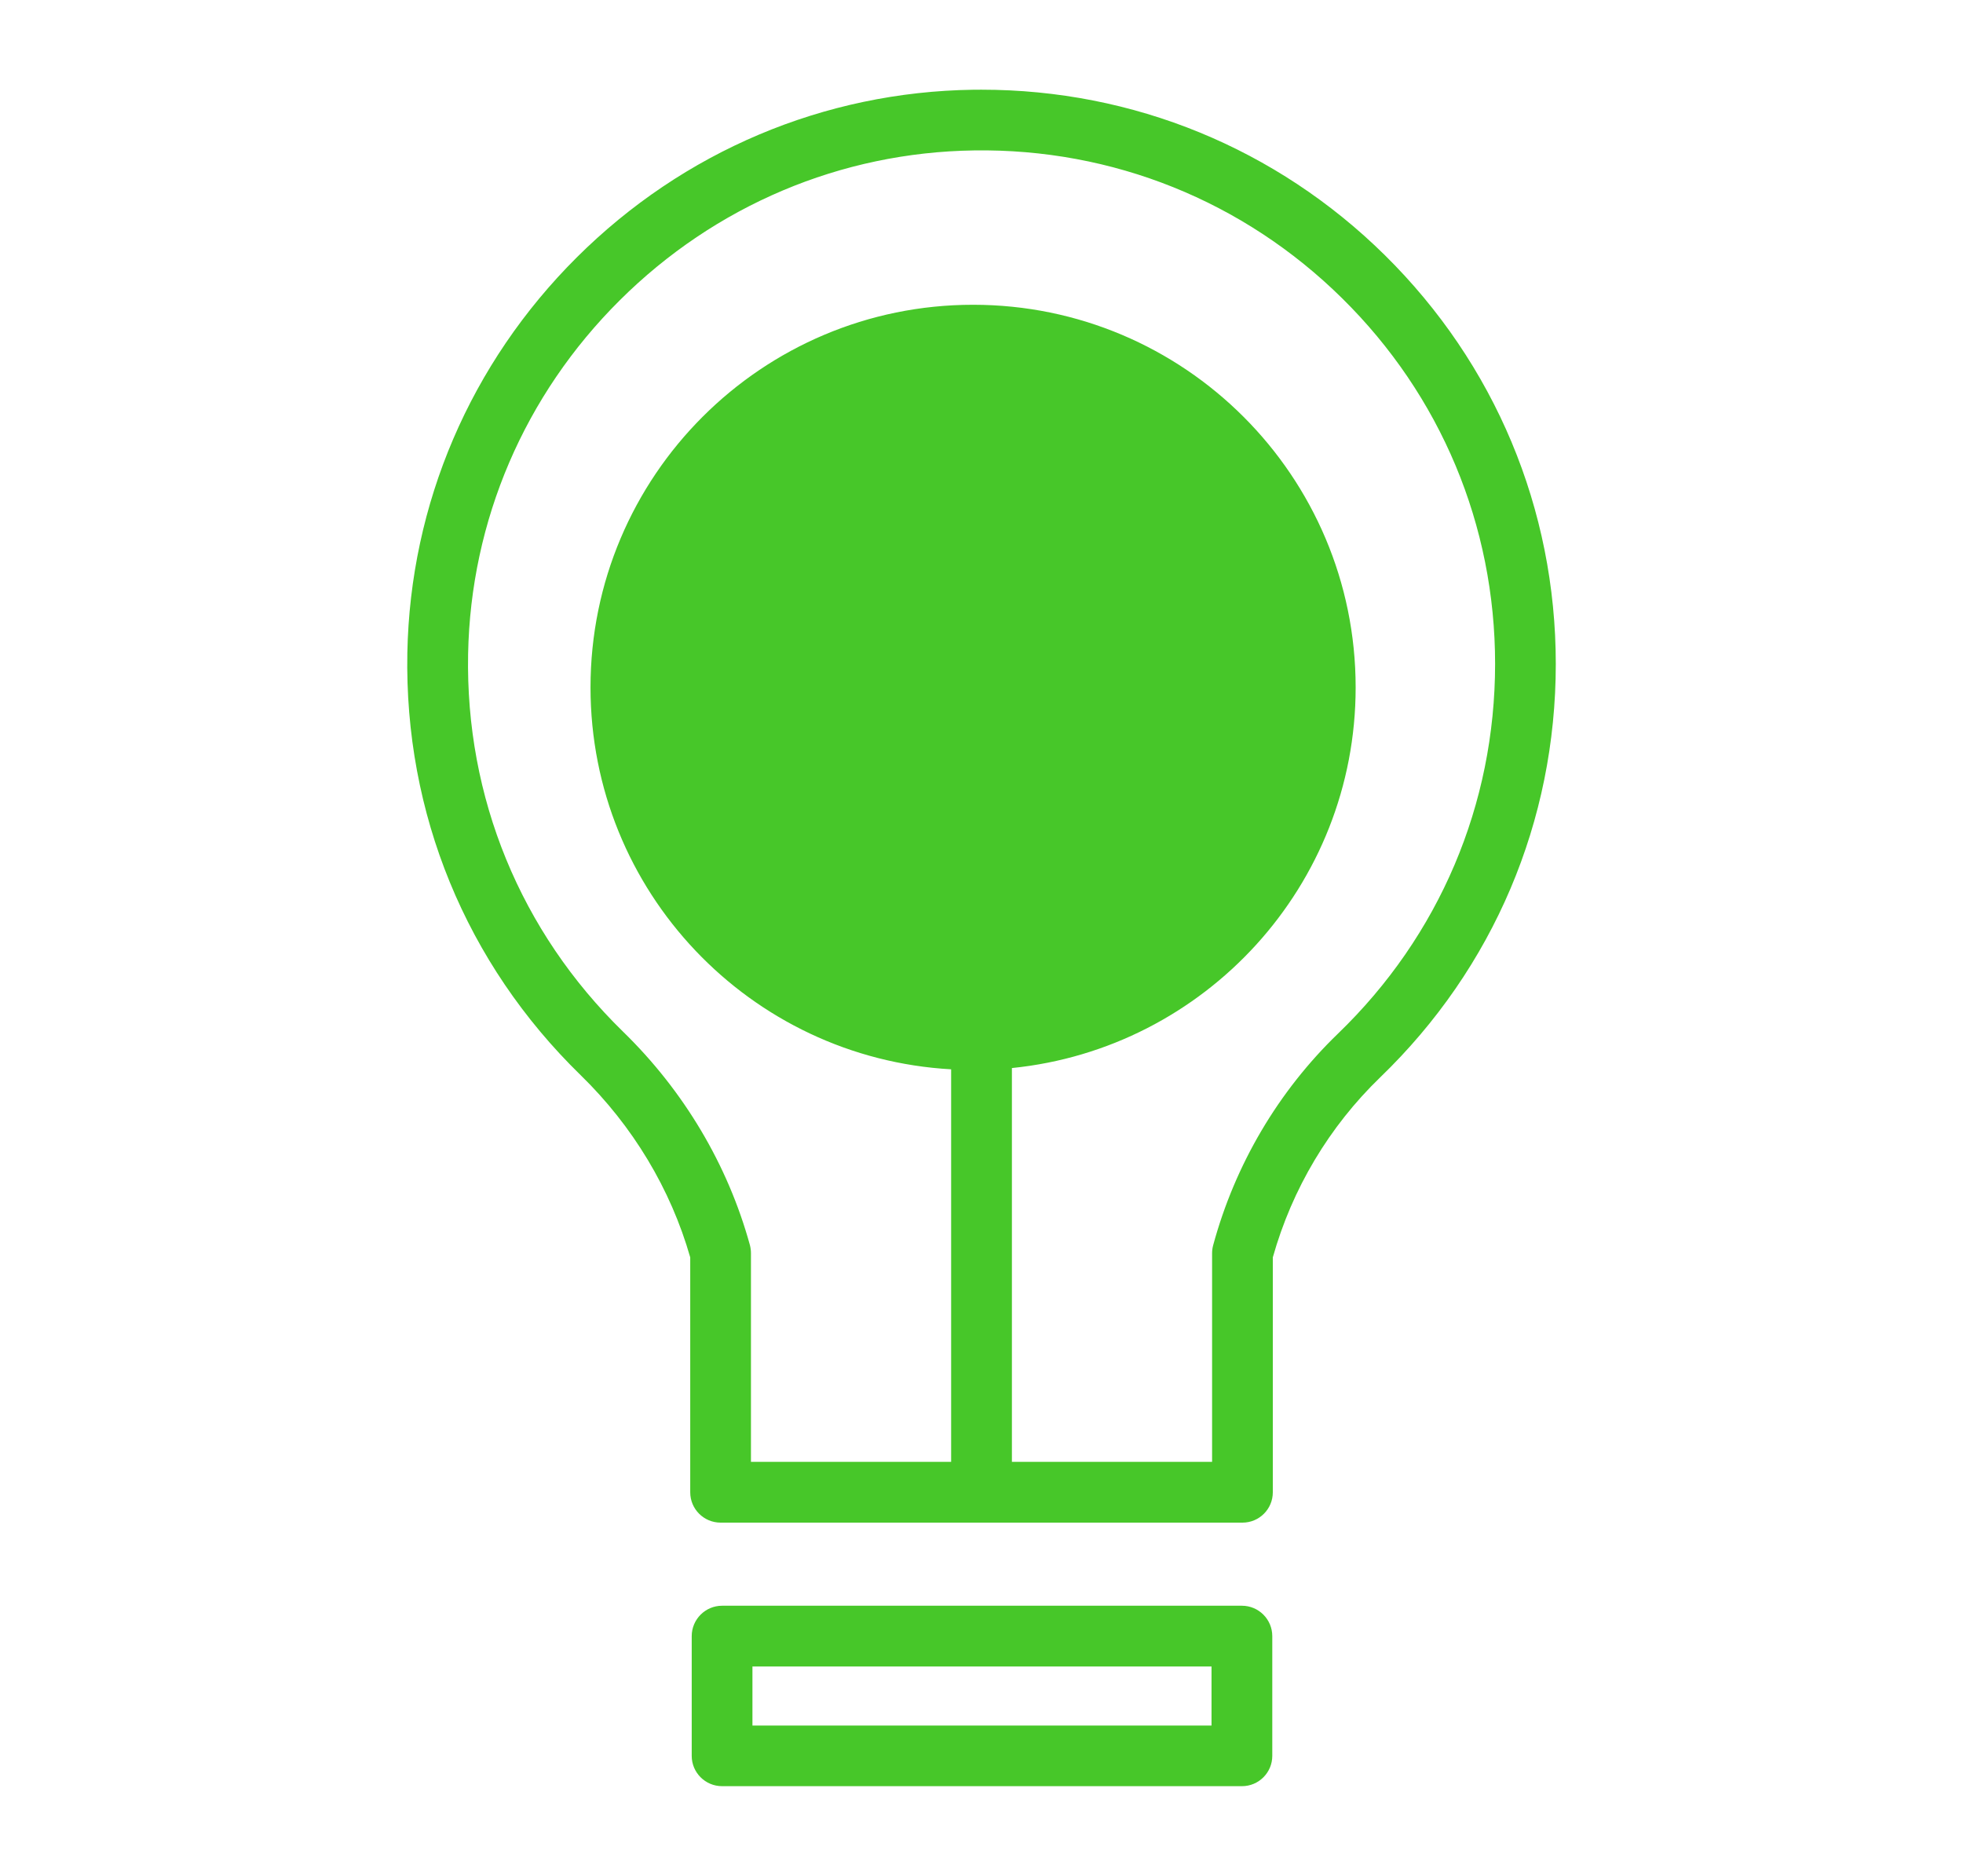 <?xml version="1.0" encoding="utf-8"?>
<!-- Generator: Adobe Illustrator 14.0.0, SVG Export Plug-In . SVG Version: 6.00 Build 43363)  -->
<!DOCTYPE svg PUBLIC "-//W3C//DTD SVG 1.1//EN" "http://www.w3.org/Graphics/SVG/1.1/DTD/svg11.dtd">
<svg version="1.1" id="Layer_1" xmlns="http://www.w3.org/2000/svg" xmlns:xlink="http://www.w3.org/1999/xlink" x="0px" y="0px"
	 width="45px" height="43px" viewBox="0 0 45 43" enable-background="new 0 0 45 43" xml:space="preserve">
<g>
	<path fill="#47C729" d="M31.742,5.845c-2.479-2.443-5.761-3.789-9.243-3.789c-0.063,0-0.126,0-0.188,0.001
		c-3.419,0.048-6.646,1.412-9.087,3.841c-2.44,2.429-3.82,5.648-3.886,9.067c-0.069,3.678,1.342,7.117,3.974,9.681
		c1.196,1.166,2.063,2.609,2.511,4.176v5.385c0,0.385,0.313,0.695,0.696,0.695h11.964c0.384,0,0.695-0.311,0.695-0.695v-5.385
		c0.443-1.574,1.294-3,2.464-4.129c2.595-2.504,4.023-5.869,4.023-9.473C35.665,11.668,34.271,8.339,31.742,5.845z M30.674,23.691
		c-1.372,1.324-2.362,3.004-2.864,4.855c-0.016,0.059-0.024,0.119-0.024,0.182v4.781h-4.589v-9.027
		c4.426-0.447,7.88-4.183,7.88-8.725c0-4.844-3.927-8.771-8.77-8.771c-4.844,0-8.77,3.927-8.77,8.771
		c0,4.674,3.657,8.495,8.267,8.754v8.998h-4.589v-4.783c0-0.063-0.008-0.125-0.024-0.186c-0.506-1.838-1.511-3.531-2.907-4.891
		c-2.354-2.295-3.615-5.37-3.553-8.659c0.059-3.056,1.292-5.935,3.476-8.106c2.184-2.173,5.068-3.393,8.124-3.436
		c3.177-0.046,6.178,1.162,8.435,3.388c2.262,2.229,3.508,5.207,3.508,8.383C34.272,18.444,32.995,21.452,30.674,23.691z"/>
	<path fill="#47C729" d="M28.47,36.807H16.553c-0.384,0-0.696,0.313-0.696,0.697v2.744c0,0.385,0.313,0.695,0.696,0.695h11.918
		c0.384,0,0.695-0.311,0.695-0.695v-2.744C29.166,37.119,28.854,36.807,28.47,36.807z M27.773,39.553H17.249v-1.354h10.524V39.553
		L27.773,39.553z"/>
</g>
</svg>

